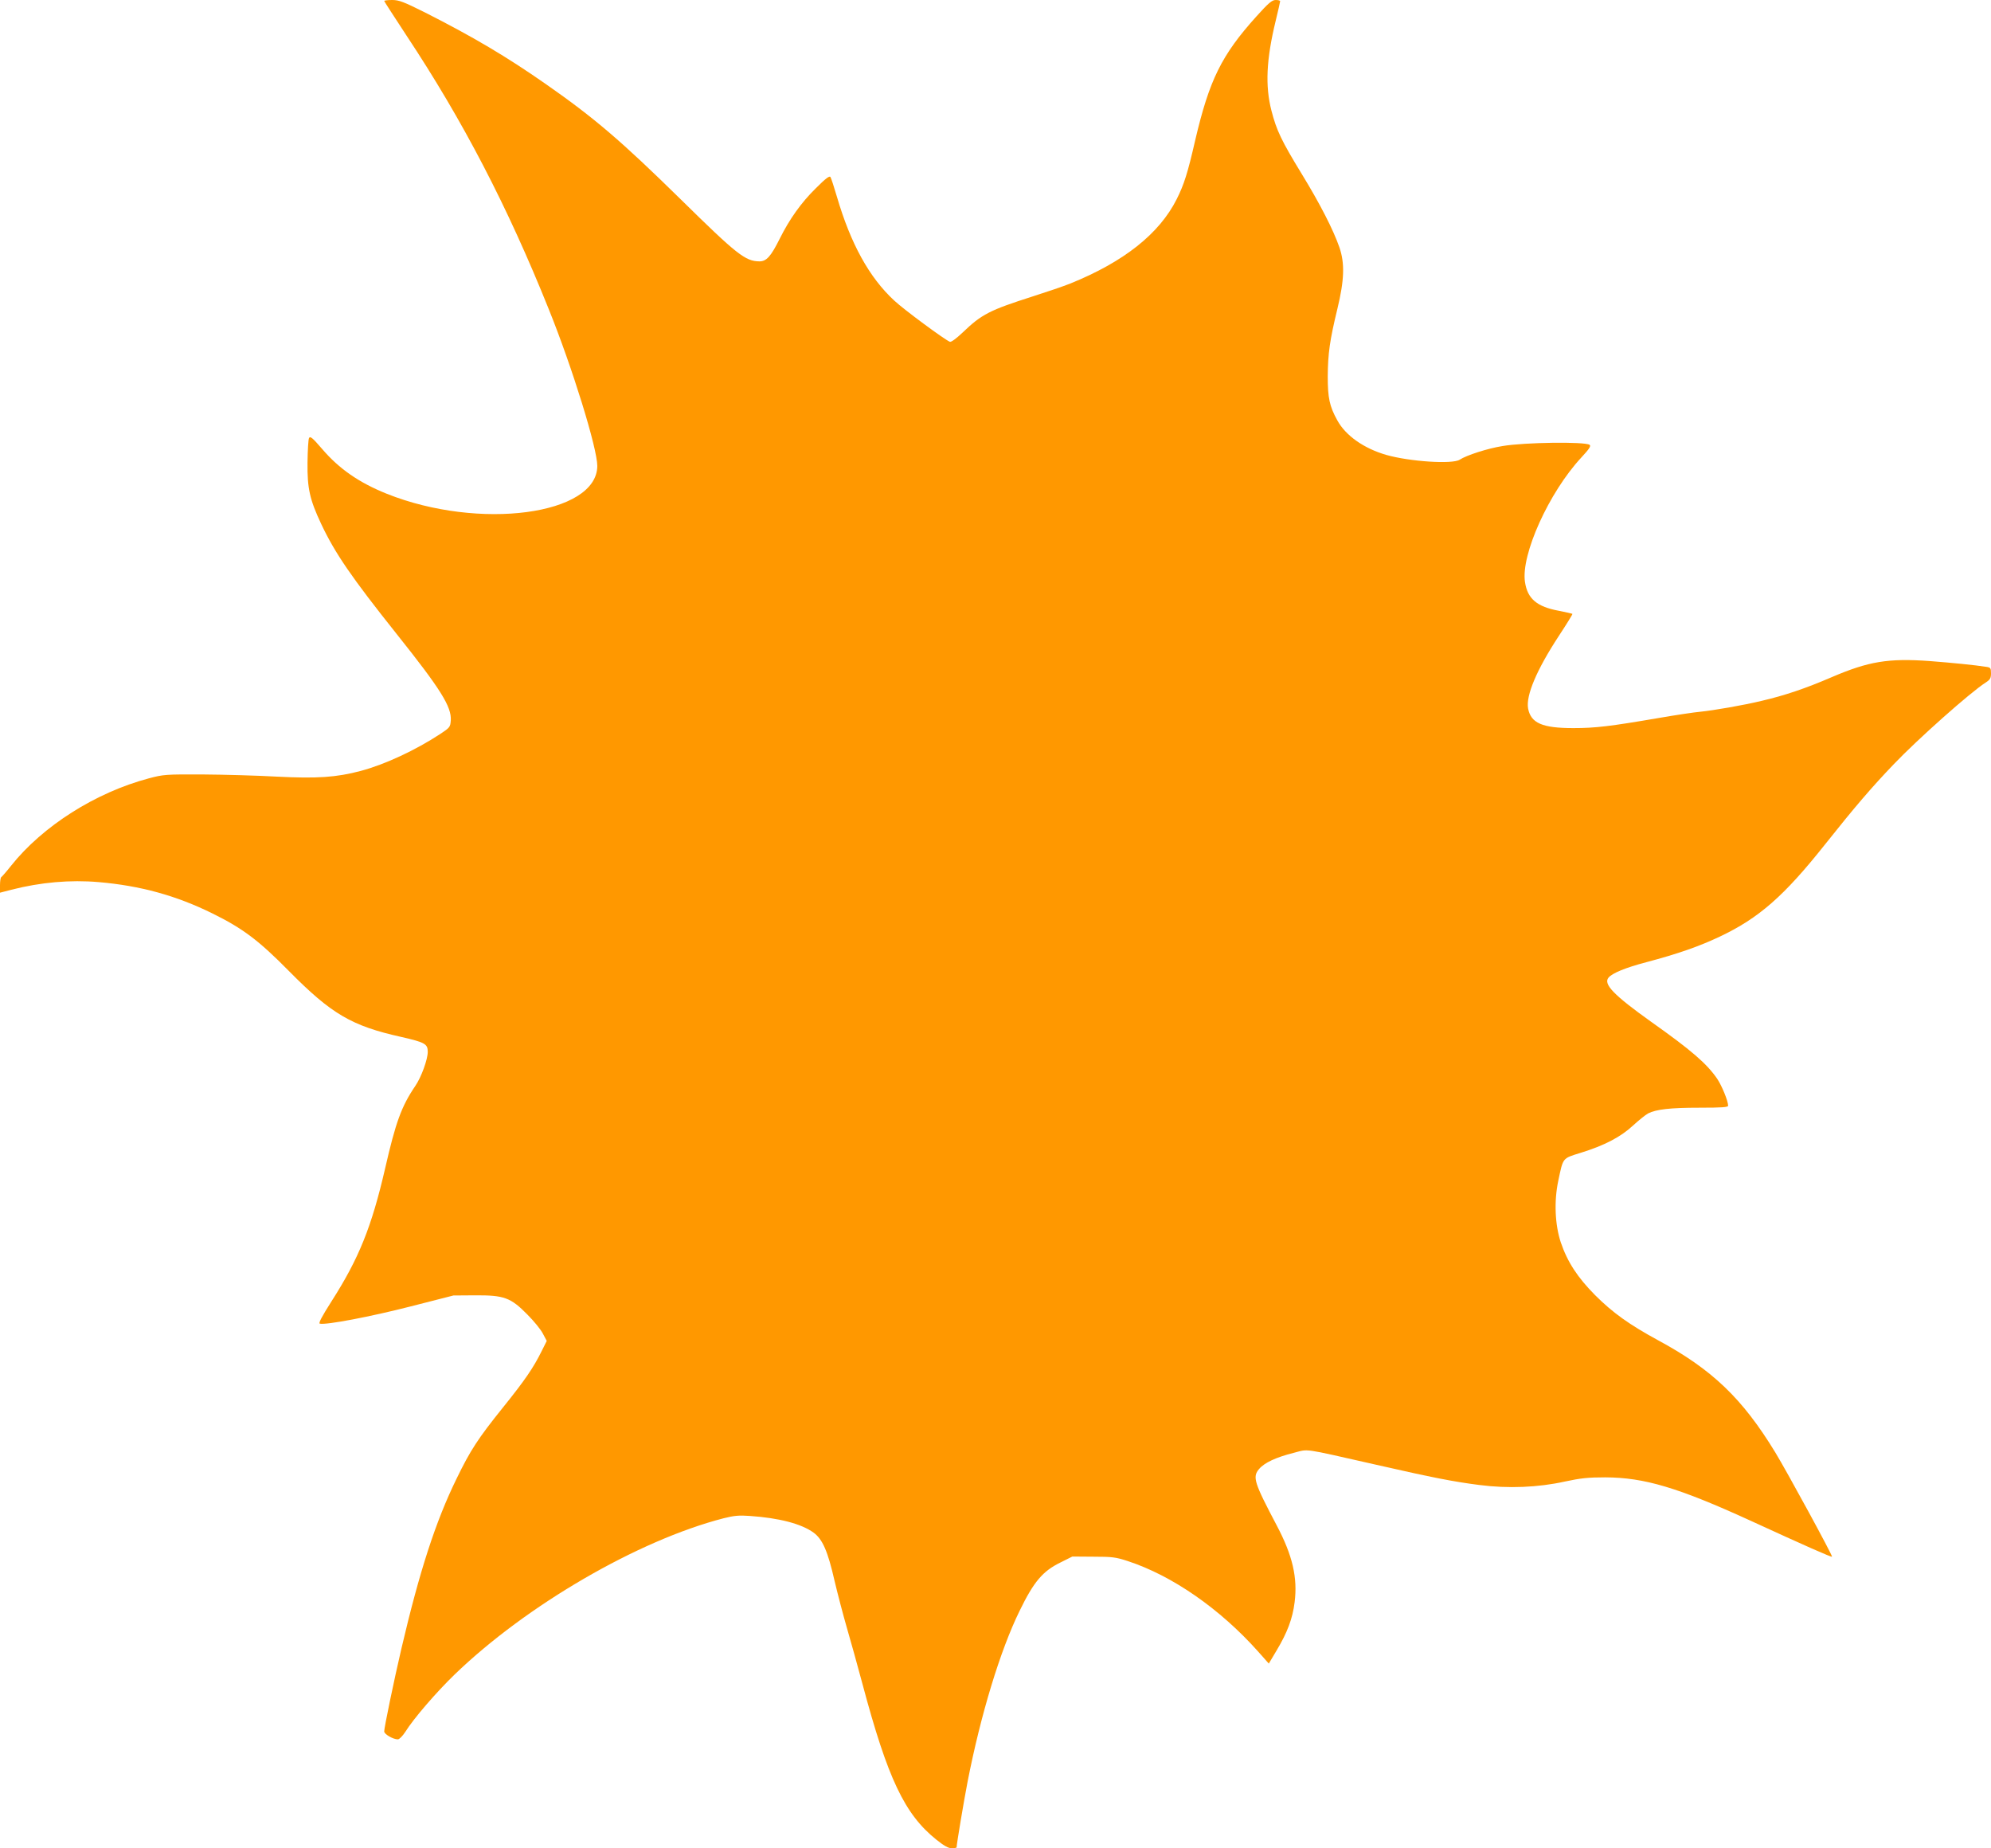 <?xml version="1.0" standalone="no"?>
<!DOCTYPE svg PUBLIC "-//W3C//DTD SVG 20010904//EN"
 "http://www.w3.org/TR/2001/REC-SVG-20010904/DTD/svg10.dtd">
<svg version="1.0" xmlns="http://www.w3.org/2000/svg"
 width="1280pt" height="1188pt" viewBox="0 0 1280 1188"
 preserveAspectRatio="xMidYMid meet">
<g transform="translate(0,1188) scale(0.1,-0.1)"
fill="#ff9800" stroke="none">
<path d="M2470 11874 c0 -3 65 -103 143 -222 364 -549 650 -1100 914 -1757
154 -381 313 -898 313 -1010 -2 -315 -759 -416 -1353 -179 -179 72 -306 160
-415 287 -62 72 -77 85 -85 72 -5 -9 -9 -80 -10 -158 -2 -165 14 -238 88 -395
89 -189 196 -344 485 -707 285 -357 354 -469 348 -556 -3 -42 -6 -46 -68 -87
-157 -103 -353 -195 -510 -237 -158 -42 -281 -50 -539 -37 -124 7 -338 13
-476 14 -240 1 -254 0 -348 -25 -343 -91 -683 -307 -886 -562 -30 -38 -59 -71
-63 -73 -4 -2 -8 -25 -8 -52 l0 -48 73 19 c188 48 378 65 562 49 267 -23 497
-86 730 -201 195 -96 298 -173 493 -371 273 -276 402 -352 721 -423 153 -35
171 -45 171 -96 0 -48 -41 -162 -80 -219 -89 -131 -126 -233 -194 -530 -87
-377 -169 -580 -345 -855 -63 -99 -85 -141 -75 -143 41 -10 331 46 581 110
l278 71 140 1 c185 1 228 -14 335 -123 42 -42 87 -97 100 -123 l25 -47 -34
-68 c-51 -103 -105 -183 -246 -358 -163 -203 -210 -275 -300 -460 -135 -276
-238 -595 -354 -1090 -47 -201 -111 -509 -111 -534 0 -18 57 -51 88 -51 9 0
30 21 47 47 54 87 201 257 318 370 460 444 1178 862 1729 1004 67 17 100 20
168 15 189 -13 331 -50 410 -107 58 -42 92 -120 135 -309 20 -85 56 -222 80
-305 24 -82 69 -244 100 -360 162 -607 271 -837 475 -1000 50 -40 77 -55 99
-55 17 0 31 3 31 6 0 20 46 295 71 424 84 429 209 841 334 1096 91 187 148
255 263 311 l76 38 136 -1 c120 0 144 -3 220 -28 287 -94 593 -307 837 -580
l70 -79 50 84 c69 115 103 205 116 310 20 158 -13 301 -115 494 -145 275 -157
311 -114 362 34 41 110 76 221 104 103 26 45 34 528 -75 373 -85 503 -110 667
-131 185 -24 379 -16 550 22 103 22 149 27 260 27 251 -1 467 -65 935 -279
355 -163 518 -235 523 -231 5 6 -287 542 -364 669 -212 348 -406 534 -754 722
-186 101 -293 178 -405 290 -113 114 -178 213 -221 340 -37 112 -44 263 -16
395 32 151 25 143 144 180 152 47 256 101 335 174 38 35 82 70 98 79 53 27
144 37 332 37 146 0 183 3 183 13 0 30 -41 130 -71 174 -67 97 -165 182 -425
366 -238 170 -308 241 -273 283 24 29 109 64 242 99 204 54 341 102 474 165
251 119 412 260 675 591 193 243 303 371 444 518 154 161 490 460 590 524 28
18 34 28 34 59 0 34 -3 38 -32 42 -70 11 -219 26 -363 37 -266 19 -392 -2
-630 -104 -167 -72 -300 -117 -450 -152 -121 -29 -307 -61 -395 -70 -36 -3
-156 -21 -266 -40 -315 -54 -408 -65 -549 -65 -200 0 -273 32 -291 126 -15 83
55 249 198 467 50 76 89 139 87 141 -2 2 -41 11 -87 20 -141 26 -202 77 -218
185 -27 175 154 576 362 800 53 57 64 75 53 82 -33 21 -417 16 -559 -8 -95
-15 -232 -59 -276 -88 -47 -30 -321 -12 -472 31 -145 42 -262 125 -315 223
-50 90 -61 145 -61 281 1 148 13 233 62 435 45 186 48 293 13 395 -40 115
-125 280 -241 470 -132 216 -163 281 -196 409 -41 159 -33 329 27 576 16 66
29 123 29 127 0 5 -13 8 -29 8 -23 0 -45 -18 -125 -107 -223 -248 -301 -406
-392 -794 -49 -214 -72 -285 -119 -379 -112 -223 -340 -403 -683 -542 -42 -17
-151 -54 -242 -83 -278 -89 -328 -114 -452 -233 -40 -38 -73 -62 -81 -59 -32
12 -296 207 -358 265 -161 149 -280 365 -369 669 -18 61 -36 117 -41 125 -6
10 -31 -9 -94 -72 -94 -92 -170 -199 -233 -326 -57 -114 -85 -144 -130 -144
-90 1 -143 42 -505 398 -383 376 -556 524 -867 741 -252 176 -468 304 -776
460 -140 70 -169 81 -213 81 -28 0 -51 -3 -51 -6z"/>
</g>
</svg>
